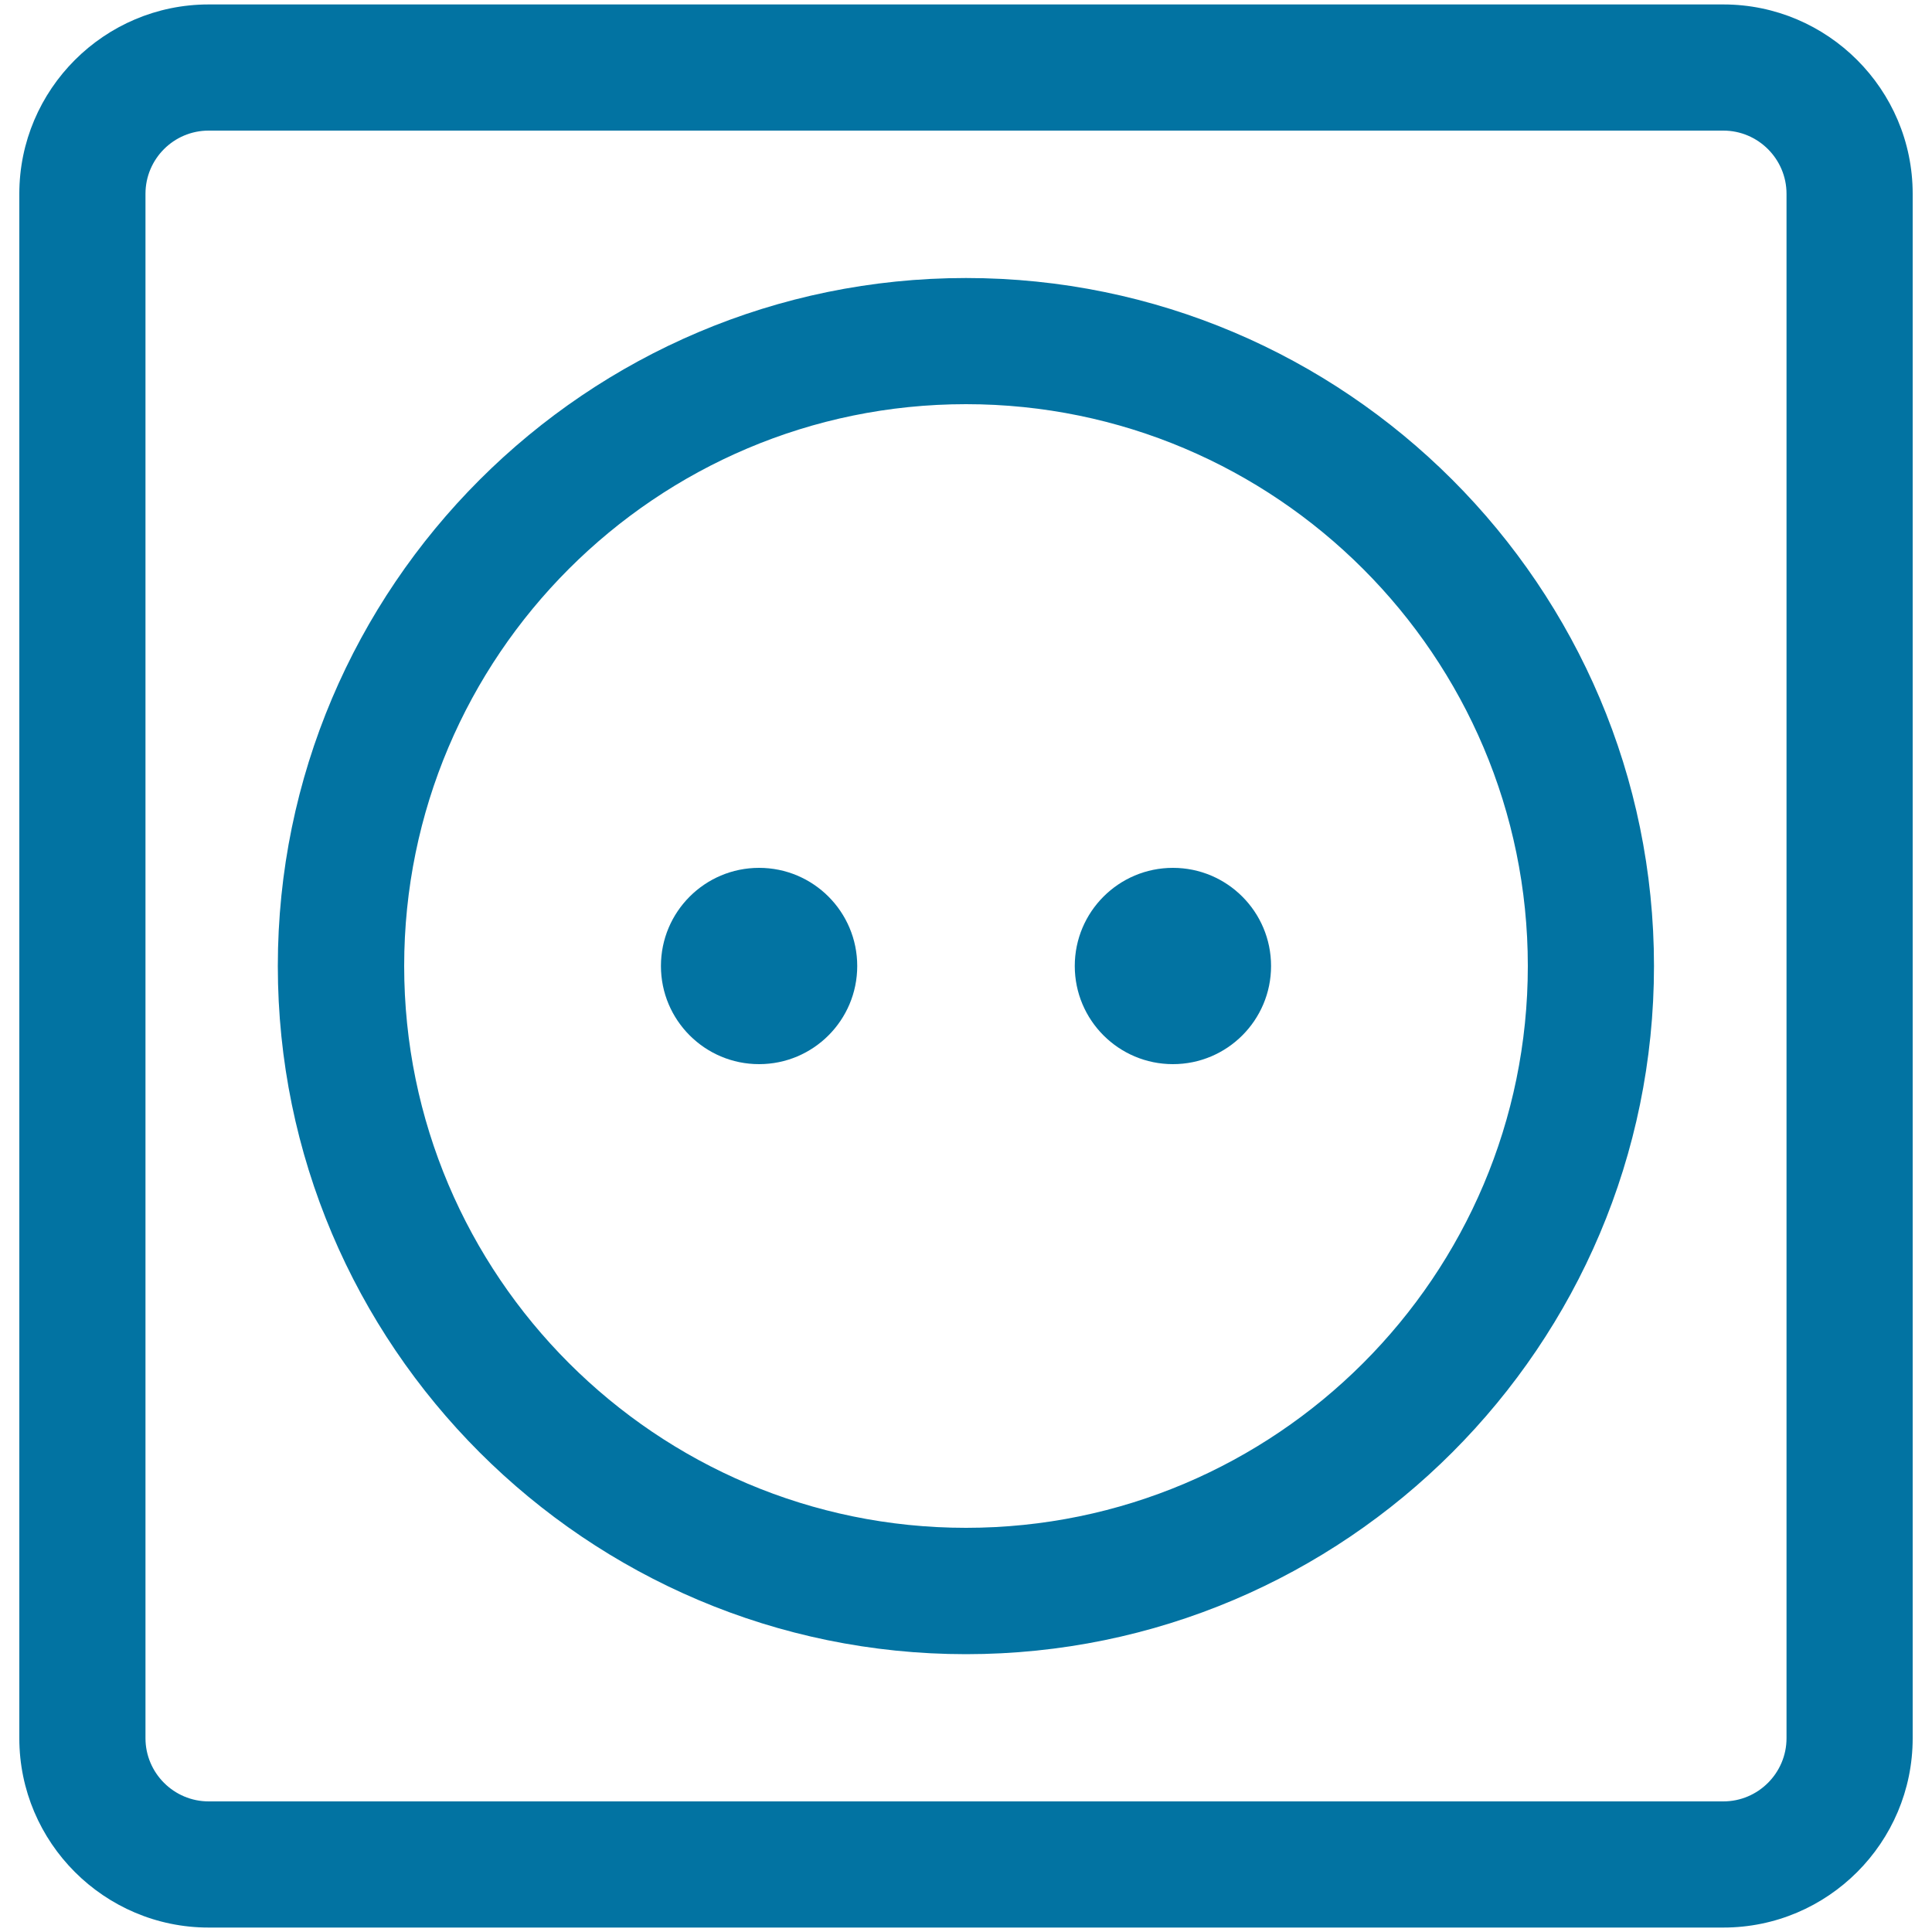<svg xmlns="http://www.w3.org/2000/svg" viewBox="0 0 1000 1000" style="fill:#0273a2">
<title>Plug For Electric Connection SVG icon</title>
<g><path d="M990,899.7V100.3c0-54-44-98-98-98H108c-54,0-98,44-98,98v799.4c0,54,44,98,98,98h784C946.1,997.7,990,953.7,990,899.7z M924.7,899.7c0,18-14.7,32.7-32.7,32.7H108c-18,0-32.7-14.7-32.7-32.7V100.3c0-18,14.6-32.7,32.7-32.7h784c18,0,32.7,14.7,32.7,32.7V899.7z"/><path d="M500,143.9c-196.4,0-356.2,159.8-356.2,356.1c0,196.4,159.8,356.2,356.2,356.2c196.4,0,356.1-159.8,356.1-356.2C856.1,303.6,696.4,143.9,500,143.9z M500,790.8c-160.4,0-290.8-130.5-290.8-290.8c0-160.4,130.4-290.8,290.8-290.8c160.4,0,290.8,130.5,290.8,290.8C790.8,660.4,660.4,790.8,500,790.8z"/><circle cx="392.9" cy="500" r="50.8"/><circle cx="607.1" cy="500" r="50.8"/></g>
</svg>